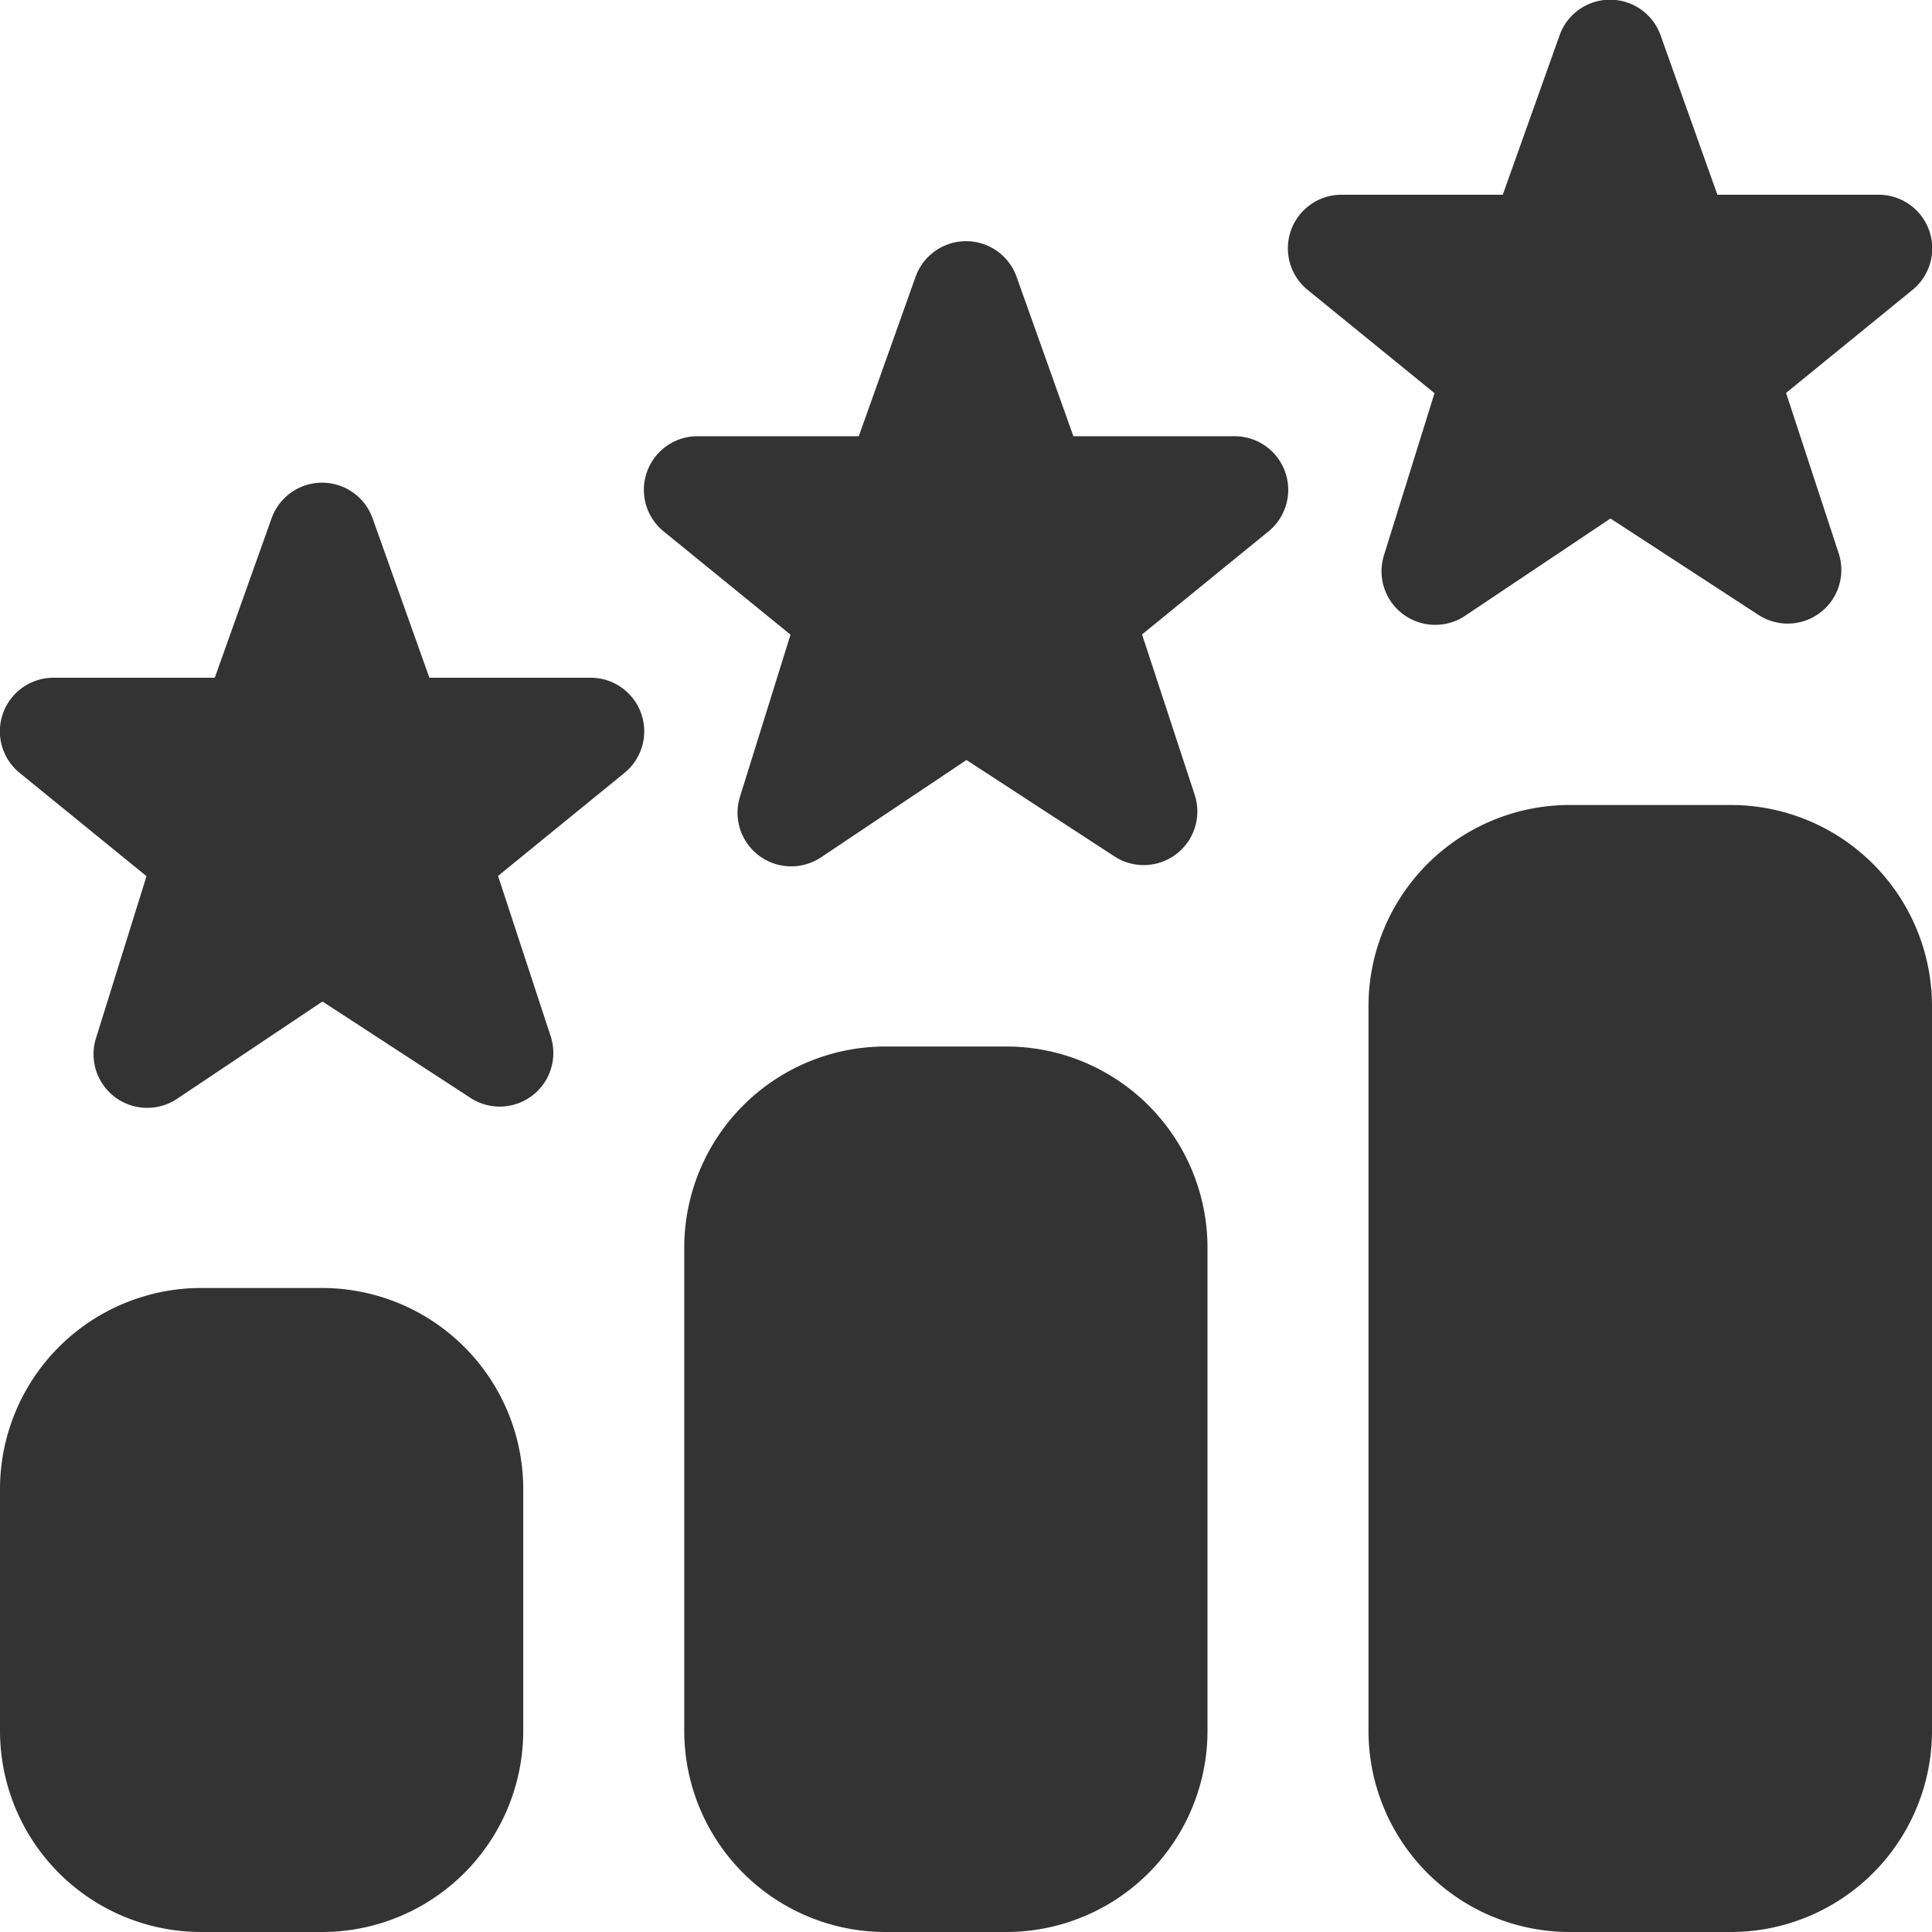 <?xml version="1.0" encoding="UTF-8"?> <svg xmlns="http://www.w3.org/2000/svg" xmlns:xlink="http://www.w3.org/1999/xlink" version="1.1" width="512" height="512" x="0" y="0" viewBox="0 0 24 24" style="enable-background:new 0 0 512 512" xml:space="preserve"><g><path d="M17.829 7.762a.666.666 0 0 1-.636-.867l.627-2.011-1.585-1.29a.666.666 0 0 1 .432-1.175h2.001l.708-1.987a.666.666 0 0 1 1.25 0l.708 1.987h2.001a.666.666 0 0 1 .429 1.177l-1.577 1.285.652 1.987a.666.666 0 0 1-.997.769l-1.836-1.196-1.805 1.208a.668.668 0 0 1-.371.113Zm-8 3a.666.666 0 0 1-.636-.867l.627-2.011-1.585-1.29a.666.666 0 0 1 .432-1.175h2.001l.708-1.987a.666.666 0 0 1 1.25 0l.708 1.987h2.001a.666.666 0 0 1 .429 1.177l-1.577 1.285.652 1.987a.666.666 0 0 1-.997.769l-1.836-1.196-1.805 1.208a.668.668 0 0 1-.371.113Zm-8 3a.666.666 0 0 1-.636-.867l.627-2.011-1.585-1.29a.666.666 0 0 1 .432-1.175h2.001l.708-1.987a.666.666 0 0 1 1.25 0l.708 1.987h2.001a.666.666 0 0 1 .429 1.177l-1.577 1.285.652 1.987a.666.666 0 0 1-.997.769l-1.836-1.196-1.805 1.208a.668.668 0 0 1-.371.113ZM21.5 10h-2a2.5 2.5 0 0 0-2.5 2.5v9a2.5 2.5 0 0 0 2.5 2.5h2a2.5 2.5 0 0 0 2.5-2.5v-9a2.5 2.5 0 0 0-2.5-2.5ZM4 16H2.5A2.5 2.5 0 0 0 0 18.5v3A2.5 2.5 0 0 0 2.5 24H4a2.5 2.5 0 0 0 2.5-2.5v-3A2.5 2.5 0 0 0 4 16Zm8.5-3H11a2.5 2.5 0 0 0-2.5 2.5v6A2.5 2.5 0 0 0 11 24h1.5a2.5 2.5 0 0 0 2.5-2.5v-6a2.5 2.5 0 0 0-2.5-2.5Z" fill="#333333" opacity="1" data-original="#000000"></path></g></svg> 